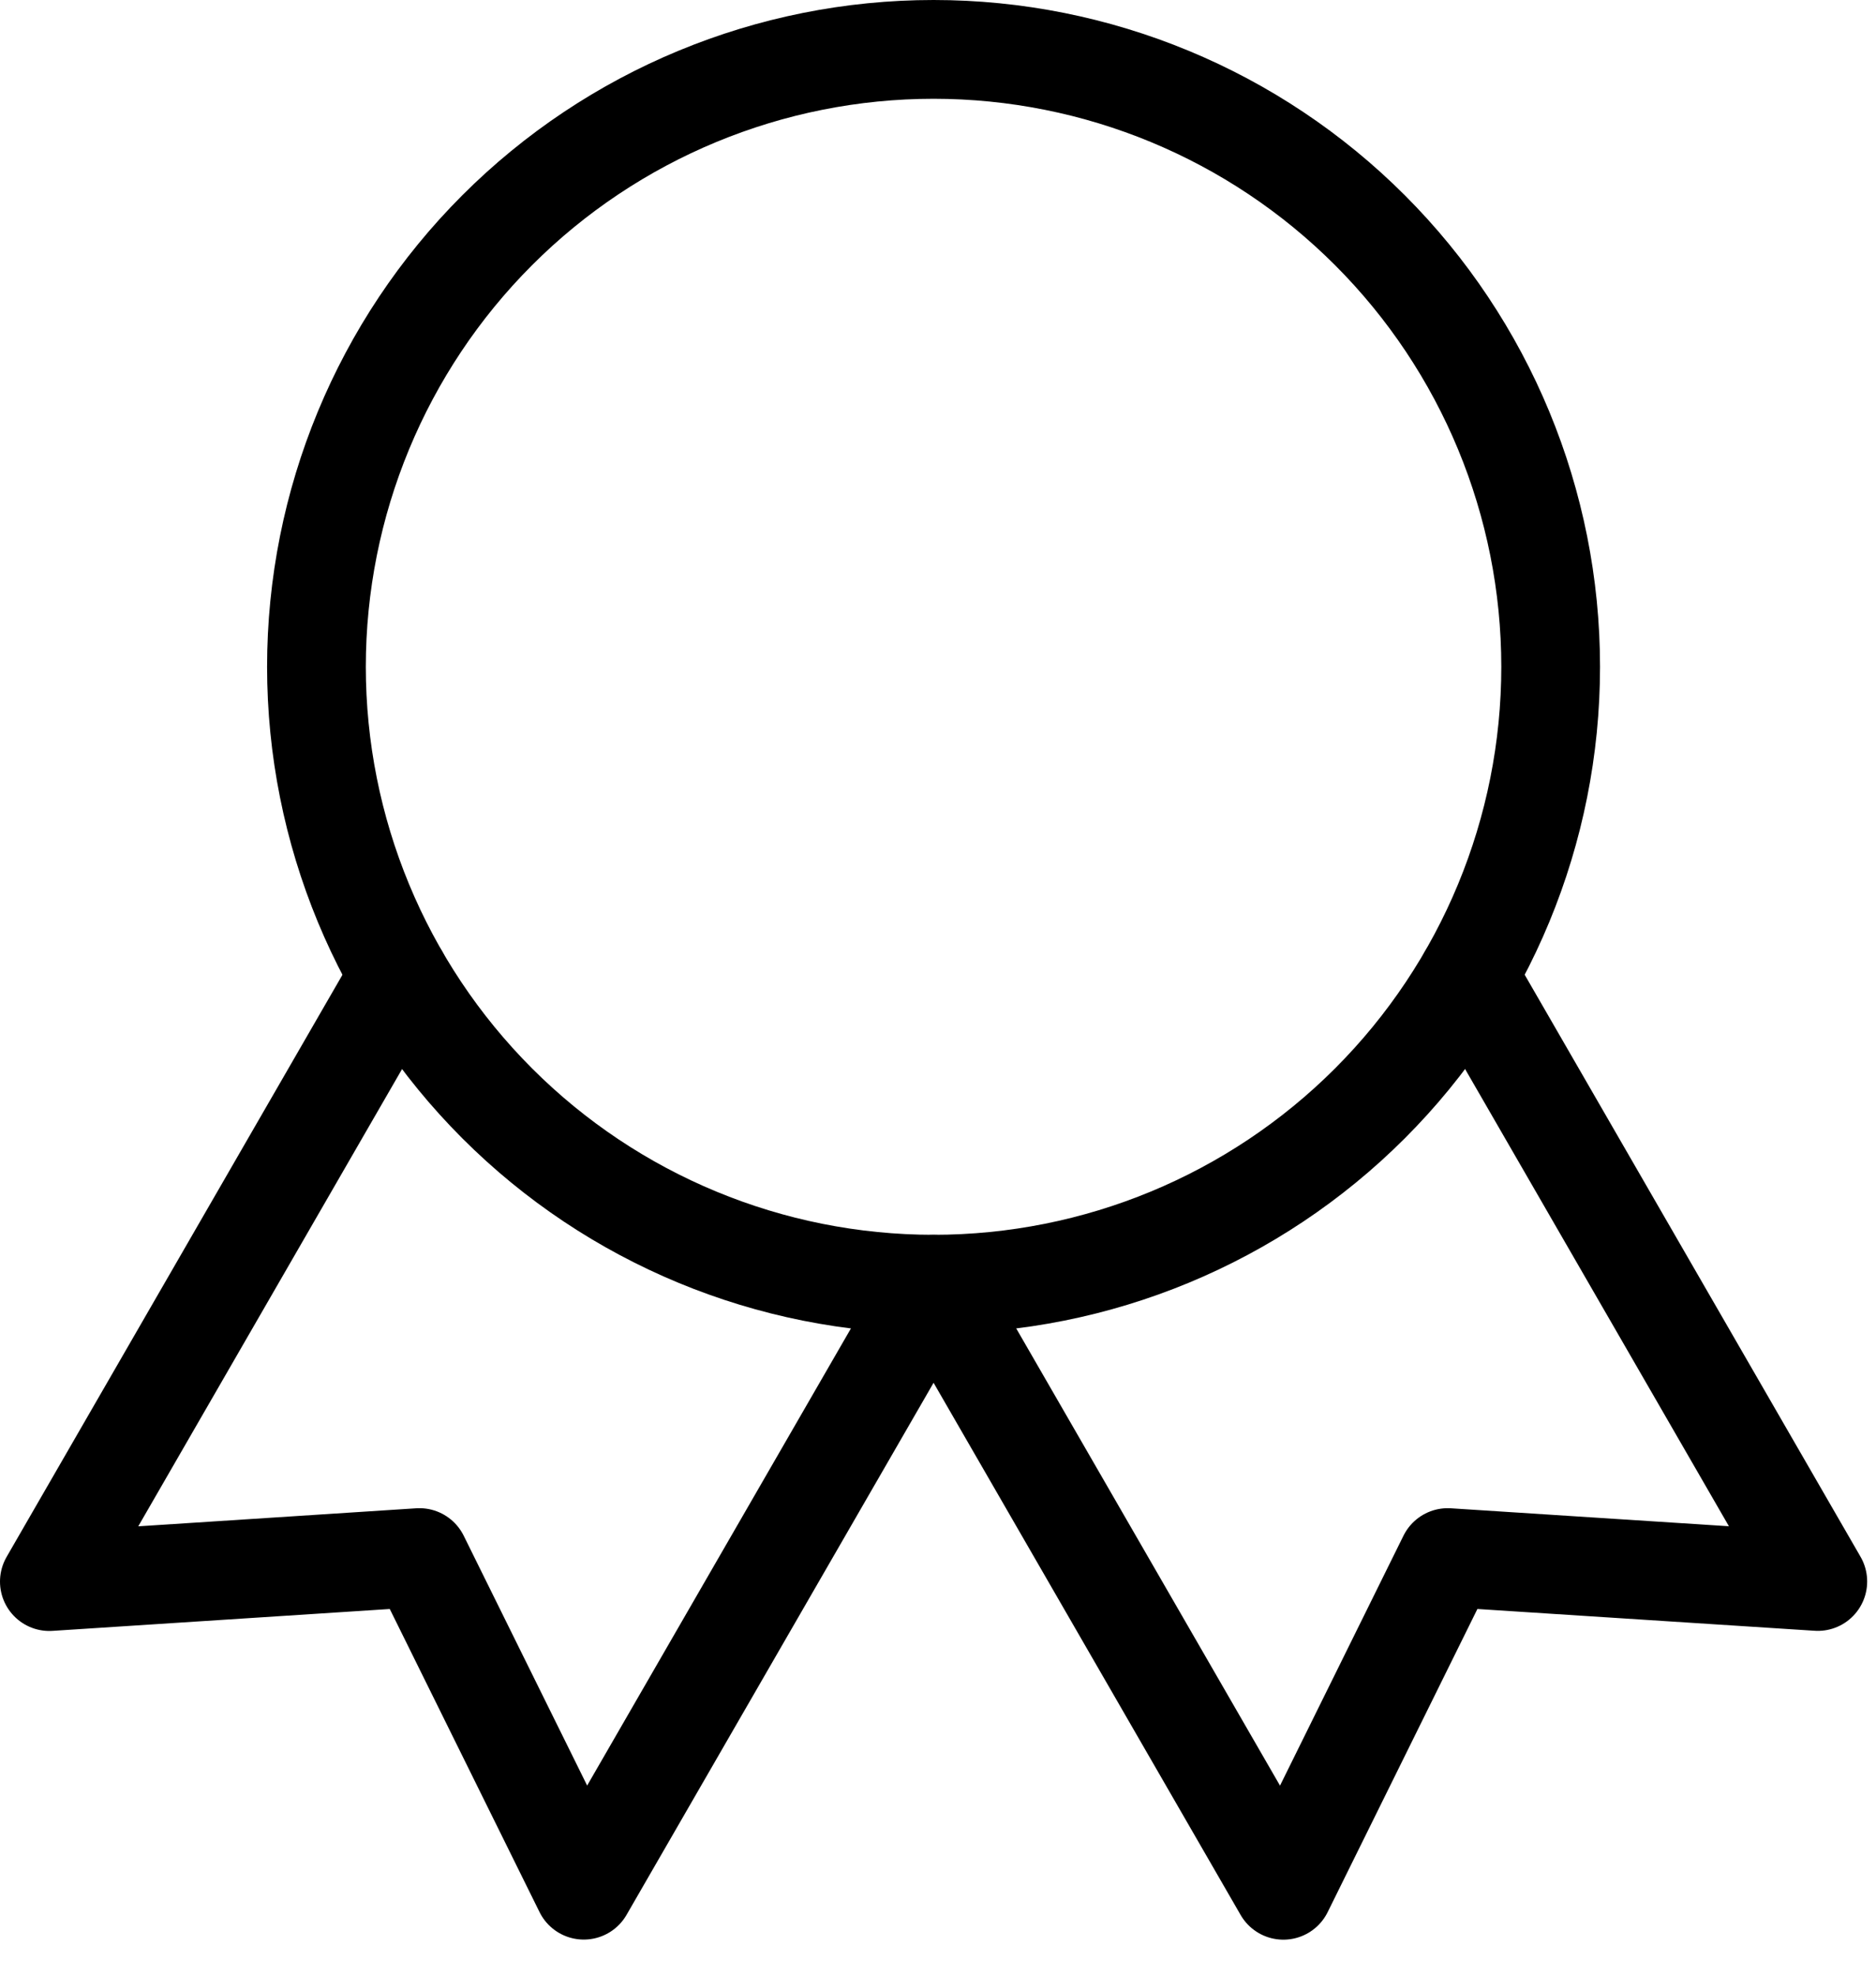 <?xml version="1.0" encoding="UTF-8"?>
<svg xmlns="http://www.w3.org/2000/svg" width="38" height="40" viewBox="0 0 38 40" fill="none">
  <path d="M6.41 13.5C6.41 16.815 7.727 19.995 10.071 22.339C12.415 24.683 15.595 26 18.91 26C22.225 26 25.405 24.683 27.749 22.339C30.093 19.995 31.41 16.815 31.41 13.5C31.41 10.185 30.093 7.005 27.749 4.661C25.405 2.317 22.225 1 18.91 1C15.595 1 12.415 2.317 10.071 4.661C7.727 7.005 6.41 10.185 6.41 13.5Z" stroke="black" stroke-width="2" stroke-linecap="round" stroke-linejoin="round"></path>
  <path d="M18.913 26L25.996 38.271L29.325 31.535L36.821 32.019L29.738 19.75M8.083 19.75L1 32.021L8.496 31.535L11.825 38.269L18.908 26" stroke="black" stroke-width="2" stroke-linecap="round" stroke-linejoin="round"></path>
</svg>
